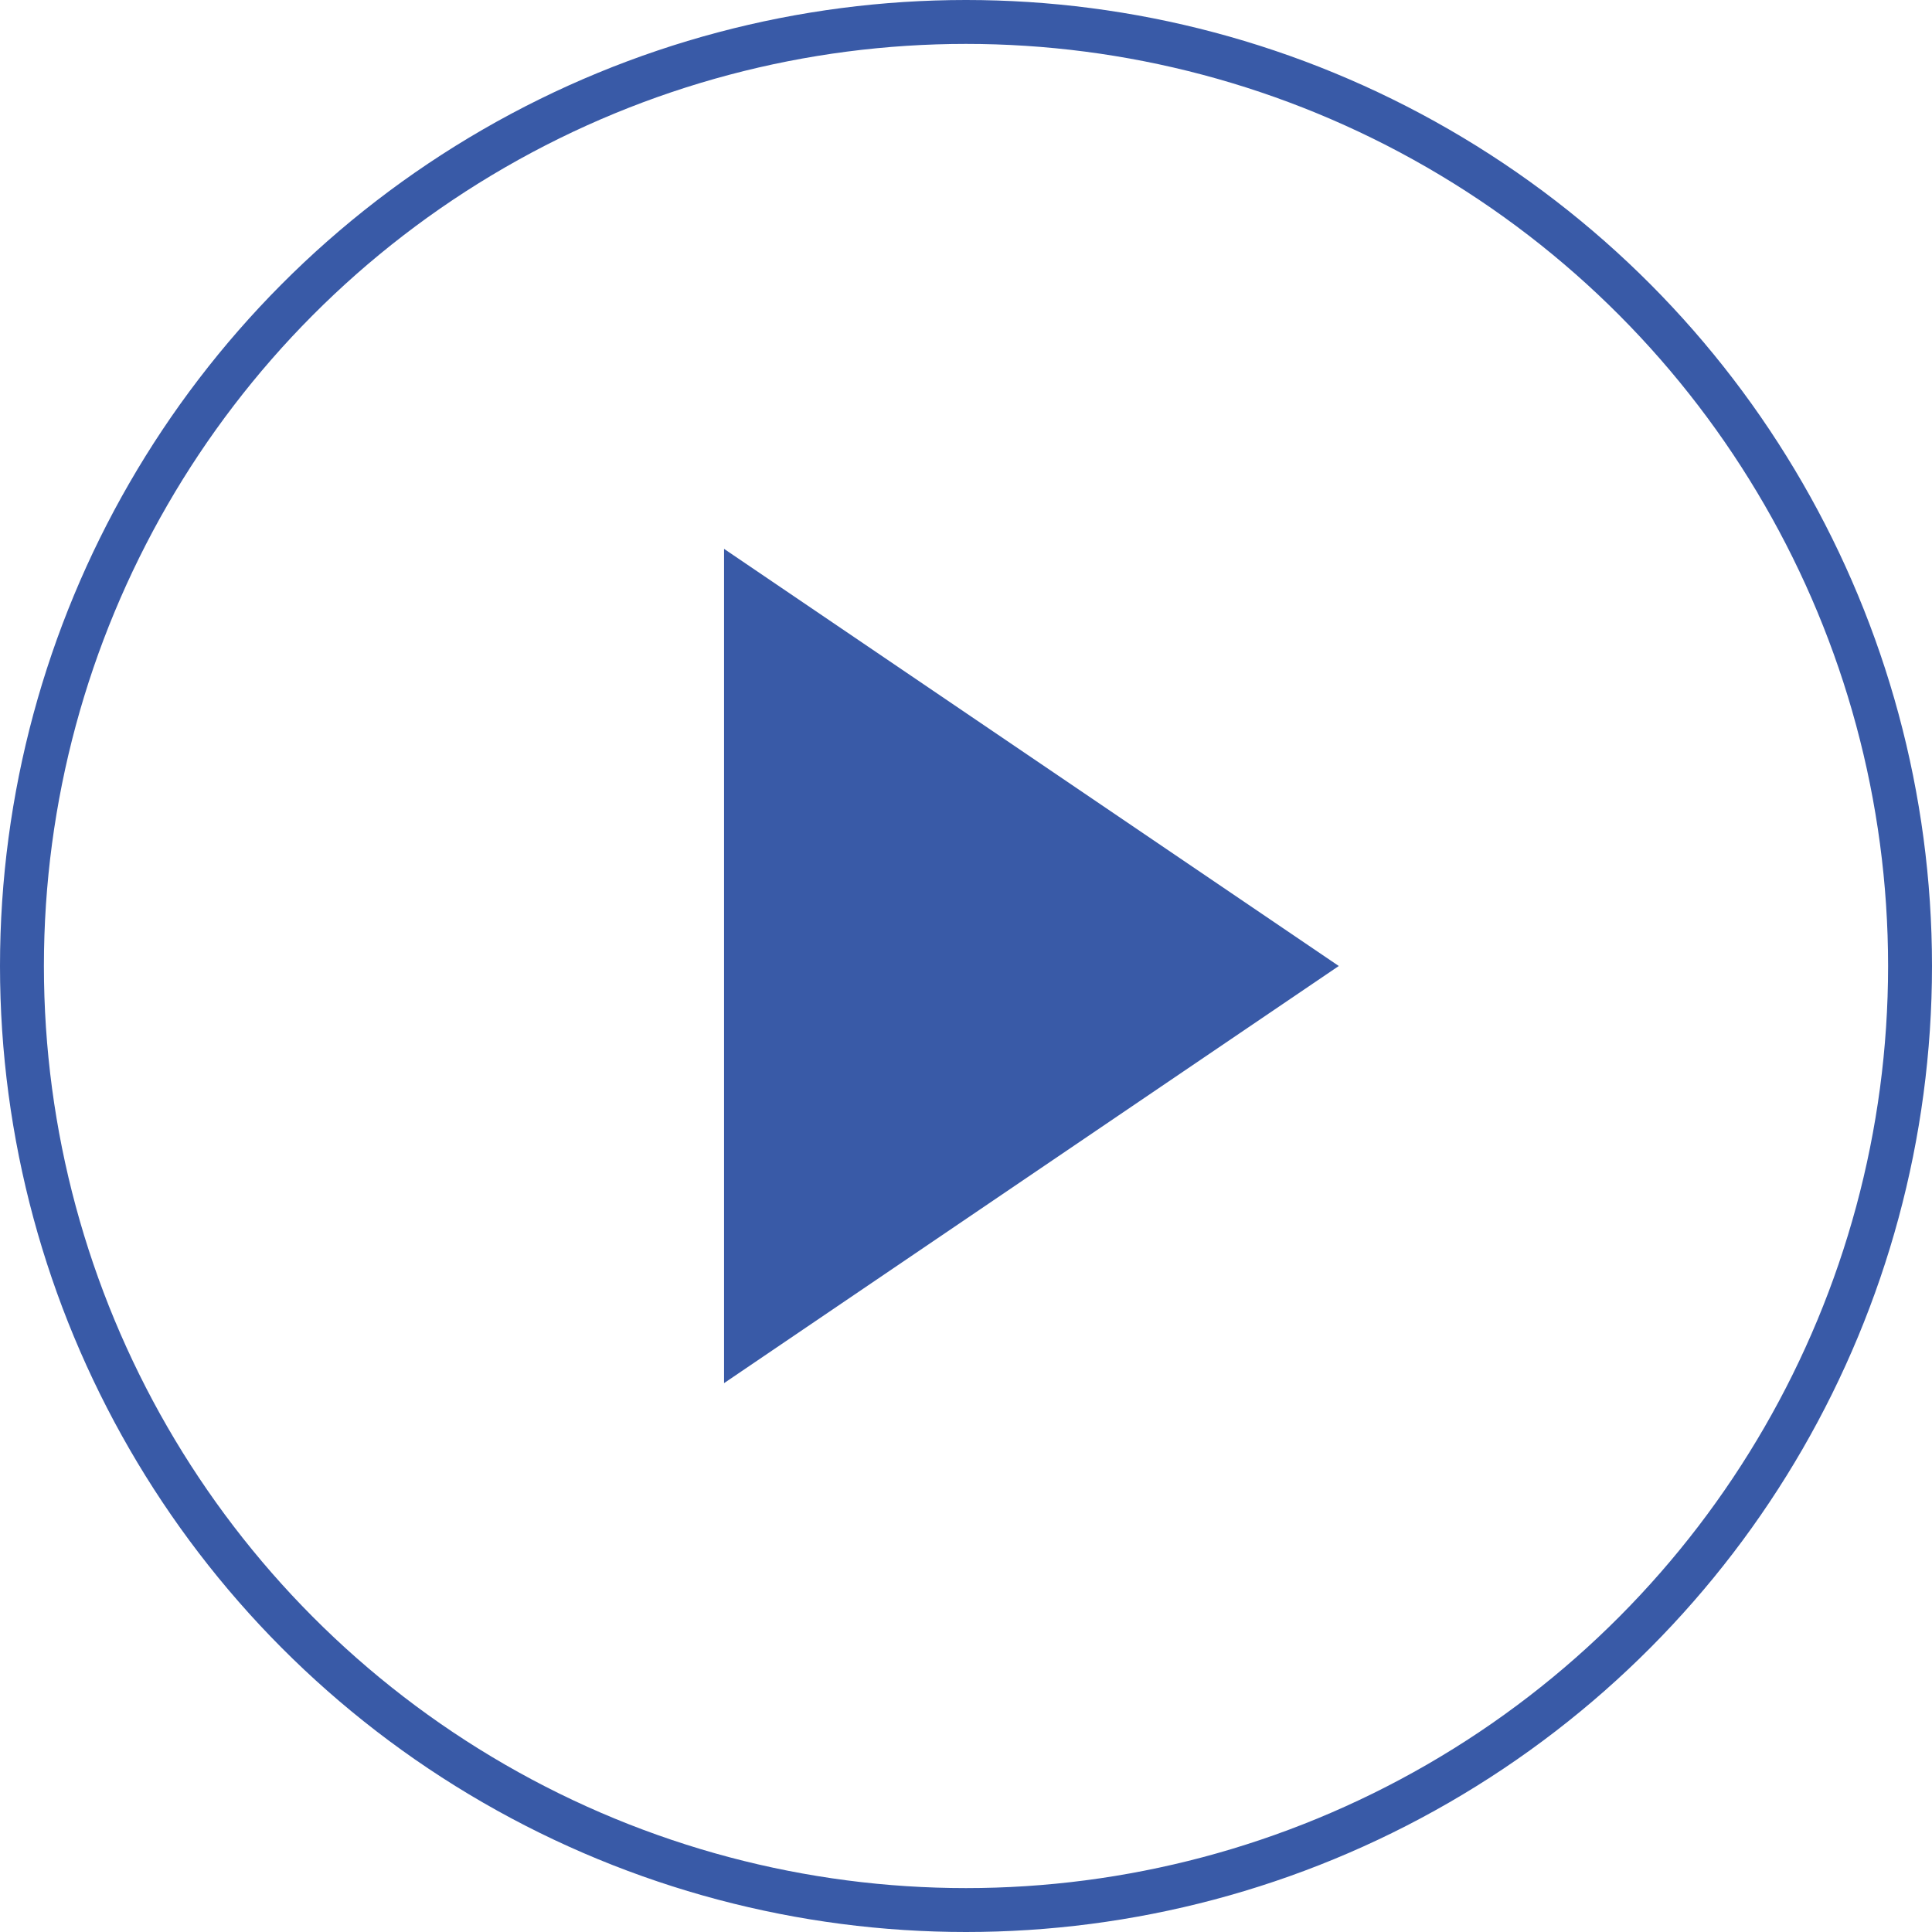 <svg data-name="Group 9598" xmlns="http://www.w3.org/2000/svg" width="44" height="44"><path data-name="Polygon 2" d="M30.49 22l-14 9.5v-19z" fill="#395aa7"/><g data-name="Ellipse 2" fill="none" stroke="#395aa7"><circle cx="22" cy="22" r="22" stroke="none"/><circle cx="22" cy="22" r="21.5"/></g></svg>